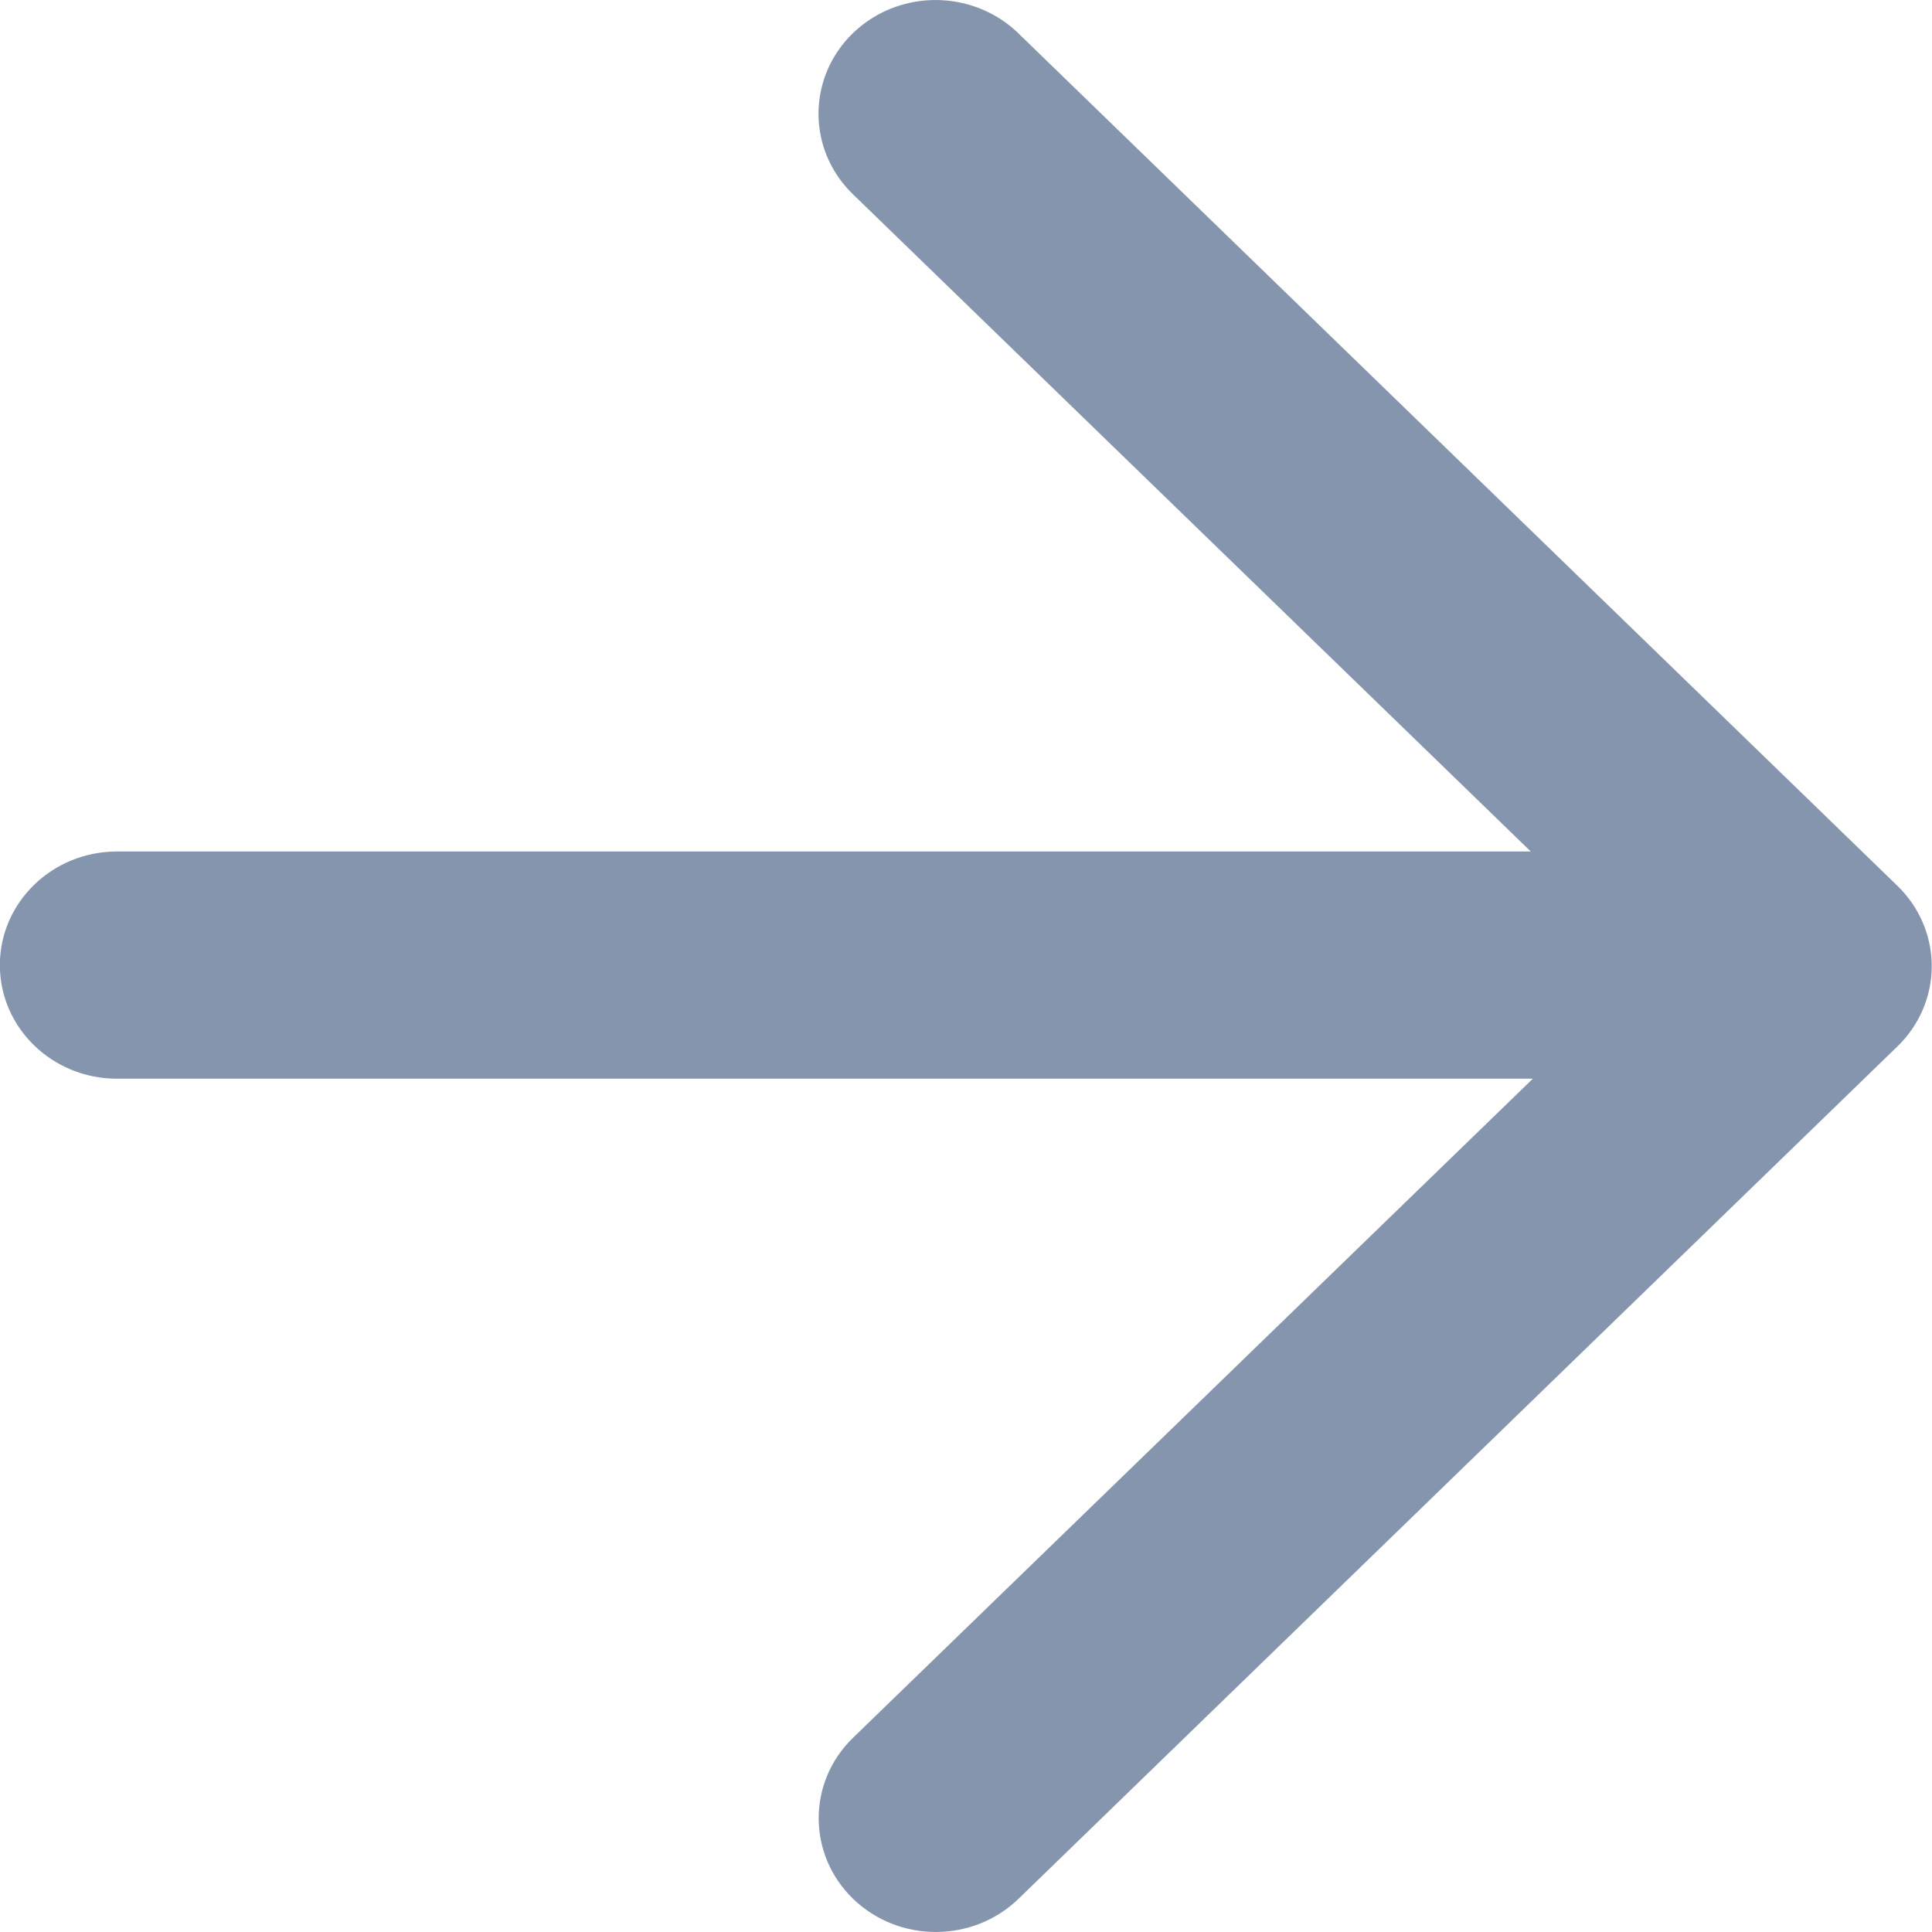 <svg height="15" viewBox="0 0 15 15" width="15" xmlns="http://www.w3.org/2000/svg"><path d="m56.909 14.741c-.355.345-.931.345-1.286.001-.355-.345-.356-.904-.001-1.249l5.279-5.118h-10.993c-.502 0-.909-.395-.909-.882 0-.487.407-.882.909-.882h10.977l-5.264-5.104c-.23-.223-.319-.548-.235-.853.084-.305.33-.543.643-.624.314-.081.649.006.878.229l6.824 6.618c.171.165.267.39.267.624 0 .234-.096.459-.267.624z" fill="#8695ae" fill-rule="evenodd" transform="translate(-49)"/></svg>